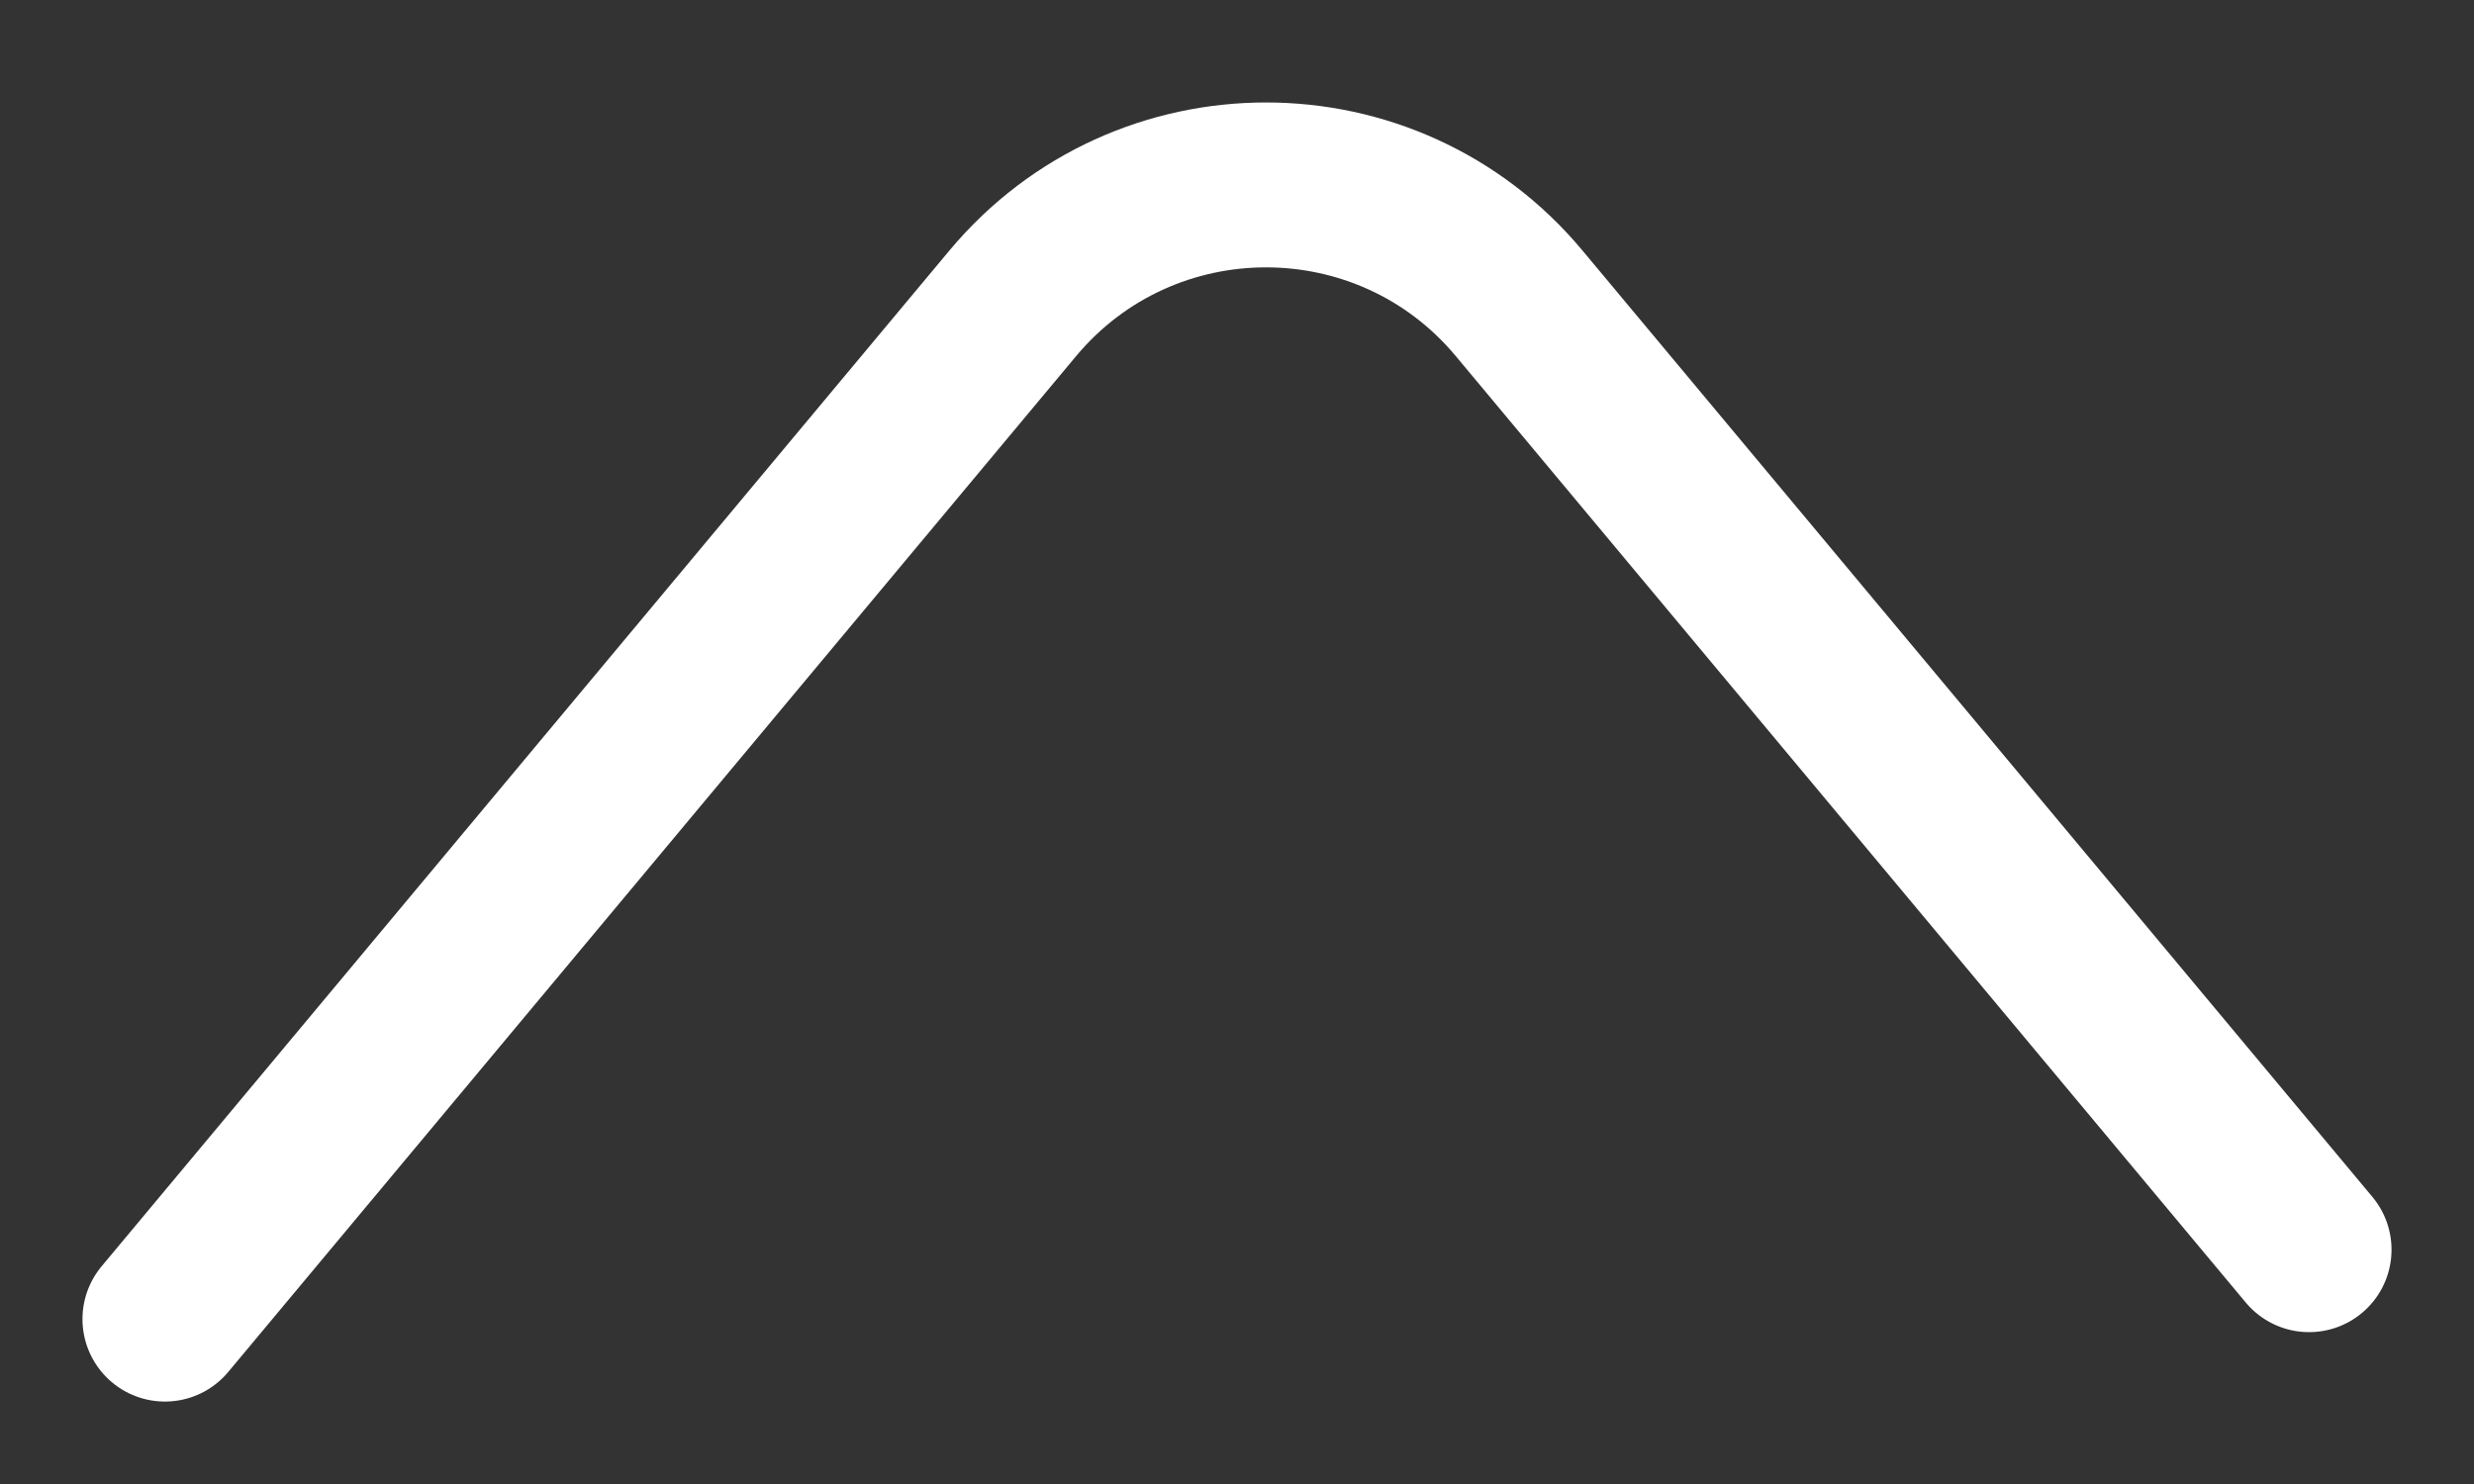 <svg width="15" height="9" viewBox="0 0 15 9" fill="none" xmlns="http://www.w3.org/2000/svg">
<rect x="0" y="0" width="15" height="9" fill="#333333" stroke="none"/>
<path d="M1 8L6.14 1.84C6.94 0.882 8.412 0.882 9.211 1.84L14 7.579" stroke="white" stroke-linecap="round"/>
</svg>
